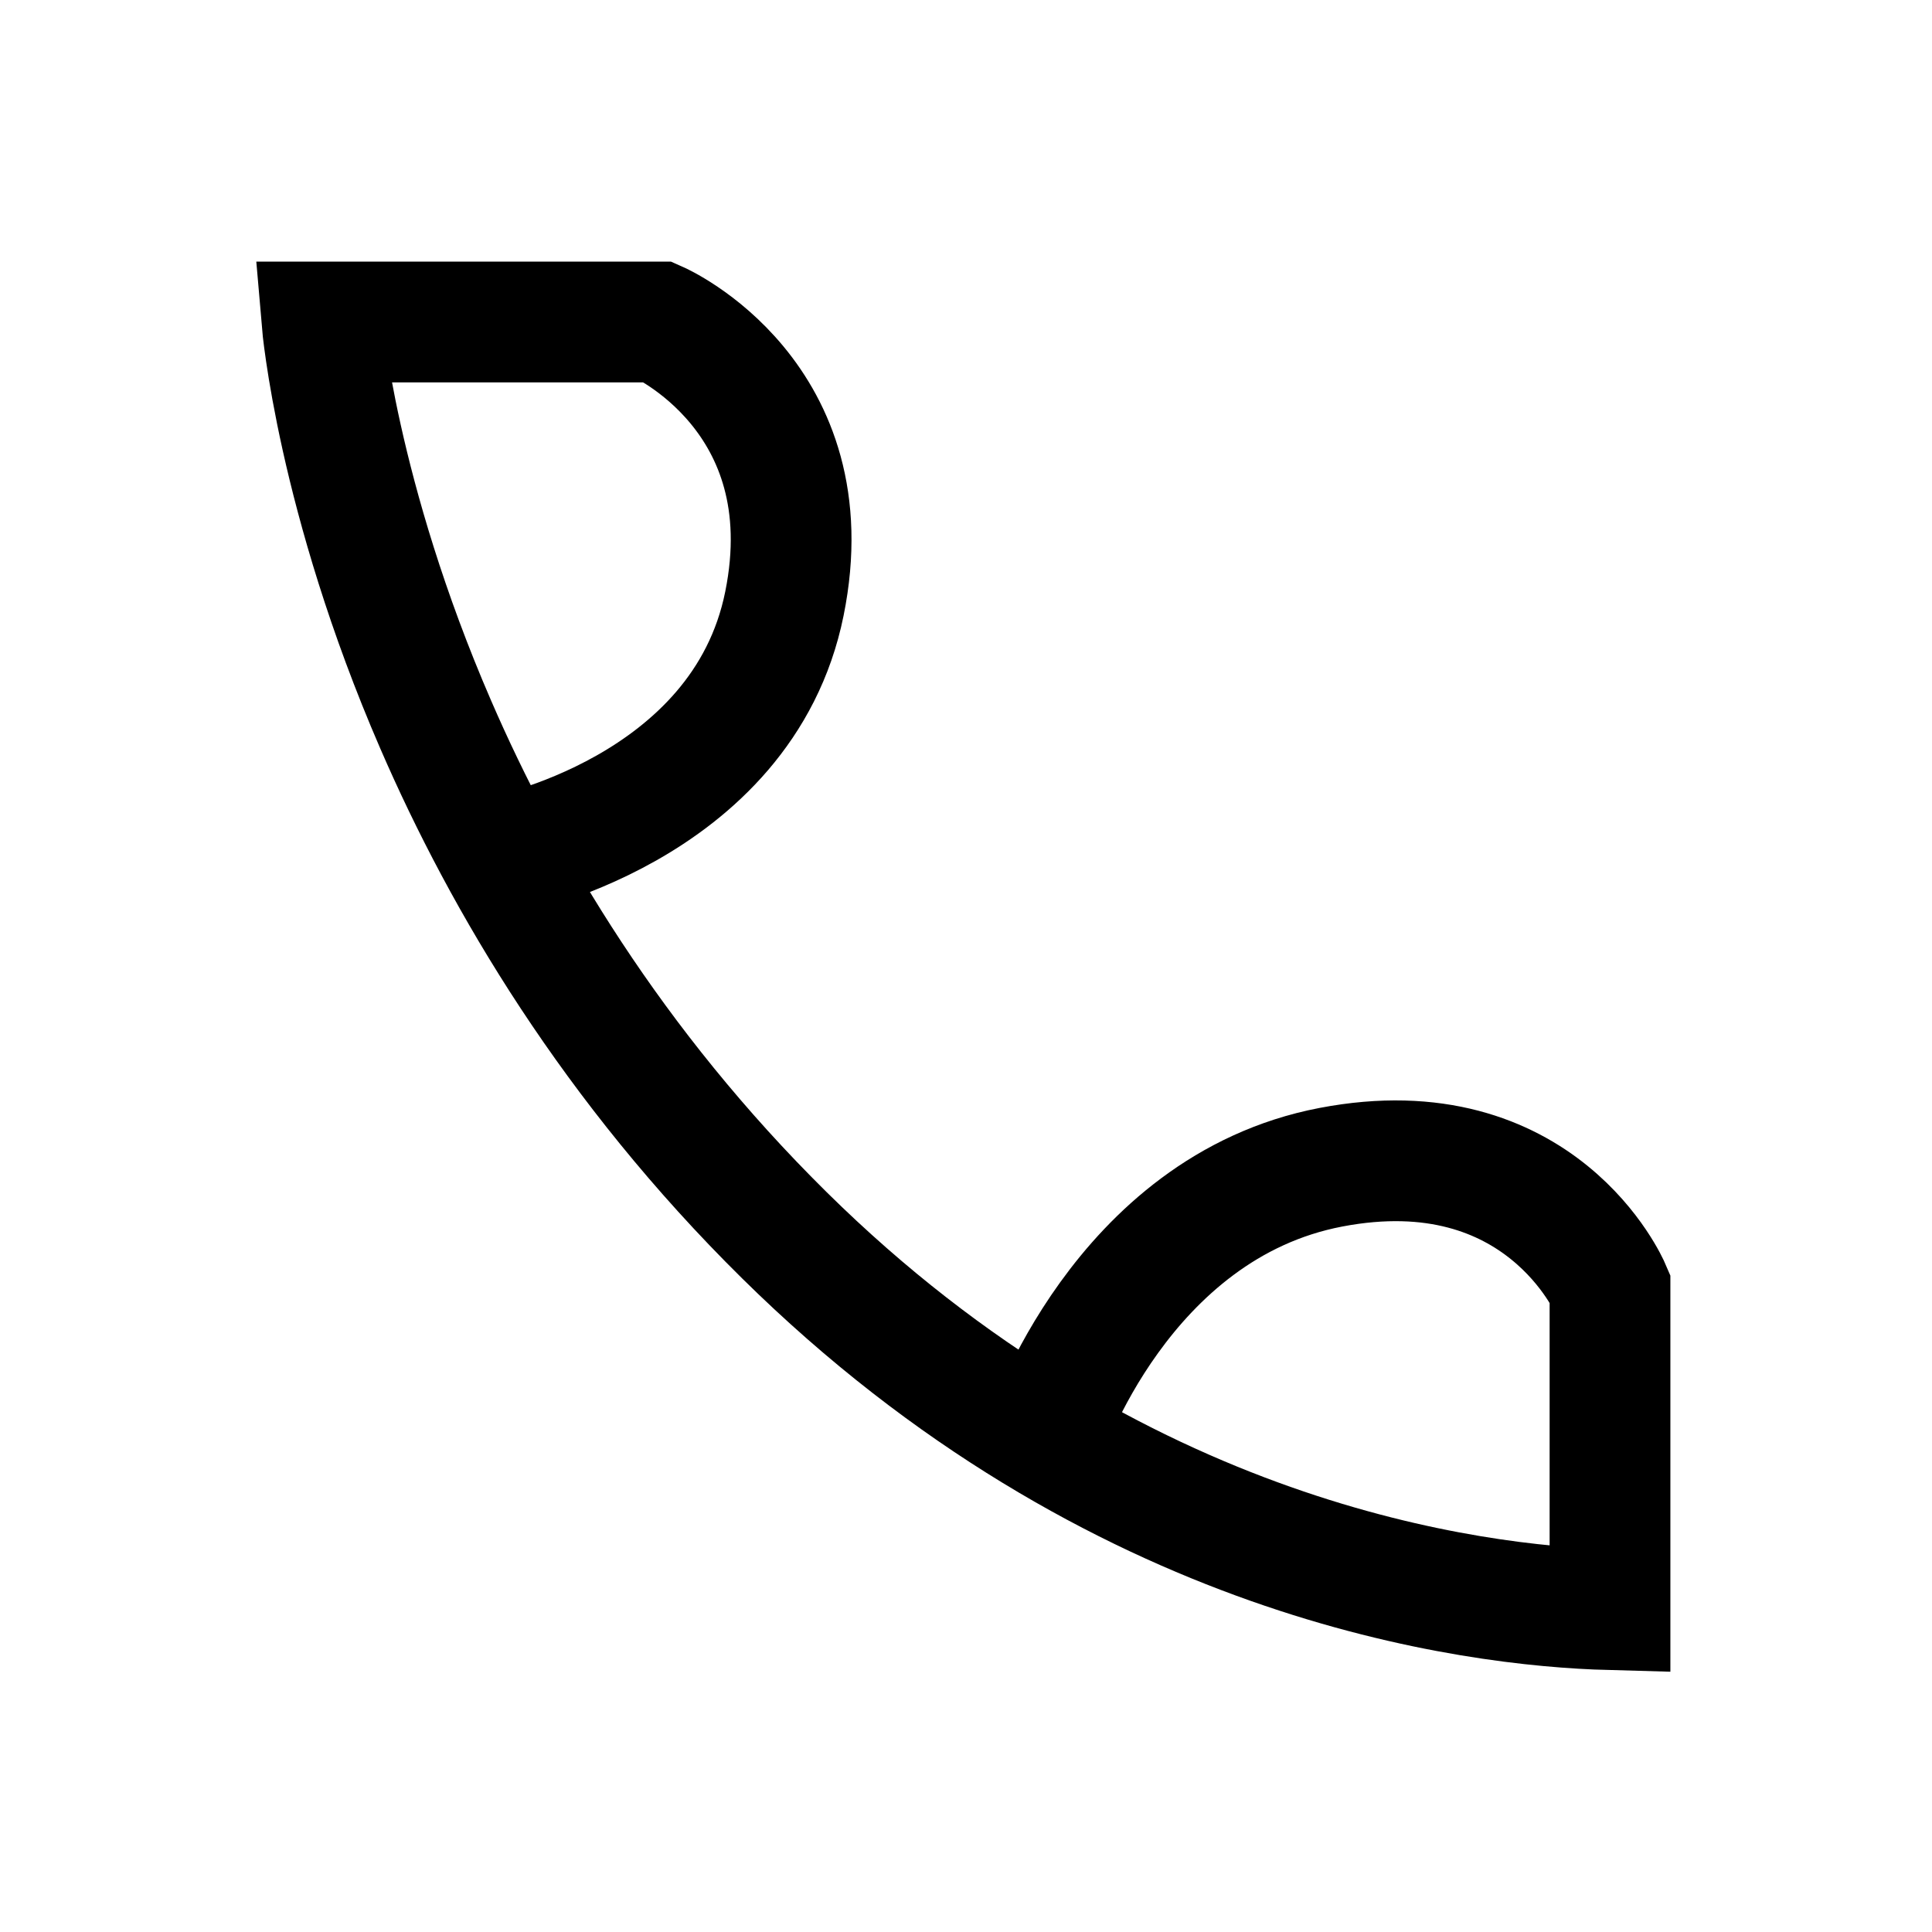 <svg width="24" height="24" viewBox="0 0 24 24" fill="none" xmlns="http://www.w3.org/2000/svg">
<path d="M6.211 10.641C6.211 10.641 9.222 10.078 9.744 7.5C10.266 4.922 8.177 4 8.177 4H4C4 4 4.183 6.165 5.412 9C6.261 10.959 7.61 13.238 9.744 15.345C13.863 19.411 18.306 19.95 20 19.996V16C20 16 19.143 14 16.532 14.5C13.921 15 12.982 17.862 12.982 17.862" stroke="black" stroke-width="1.5"/>
</svg>

